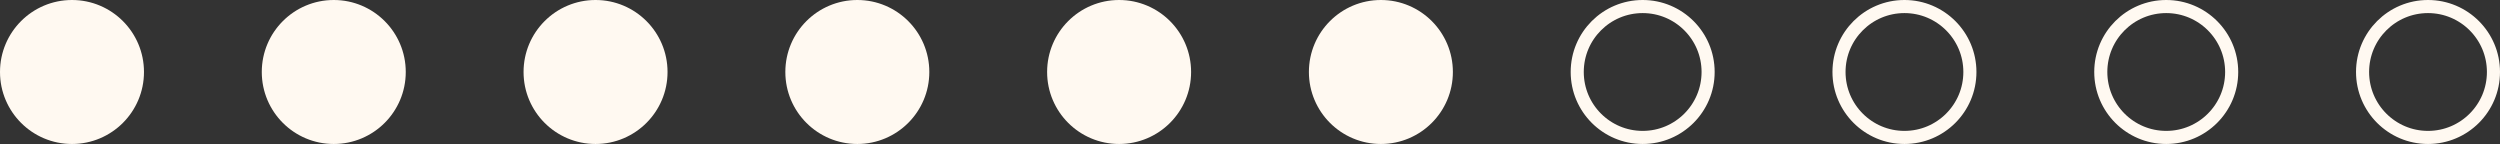 <svg xmlns="http://www.w3.org/2000/svg" width="191" height="11" viewBox="0 0 191 11" fill="none"><rect x="0" y="0" width="191" height="11" fill="#333333" stroke="none"/><circle cx="5.5" cy="5.5" r="5.5" fill="#FFF9F1"></circle><circle cx="25.5" cy="5.5" r="5.5" fill="#FFF9F1"></circle><circle cx="45.5" cy="5.5" r="5.5" fill="#FFF9F1"></circle><circle cx="65.5" cy="5.5" r="5.5" fill="#FFF9F1"></circle><circle cx="85.5" cy="5.5" r="5.5" fill="#FFF9F1"></circle><circle cx="105.5" cy="5.5" r="5.5" fill="#FFF9F1"></circle><circle cx="125.5" cy="5.5" r="5" stroke="#FFF9F1"></circle><circle cx="145.5" cy="5.5" r="5" stroke="#FFF9F1"></circle><circle cx="165.5" cy="5.5" r="5" stroke="#FFF9F1"></circle><circle cx="185.5" cy="5.5" r="5" stroke="#FFF9F1"></circle></svg>